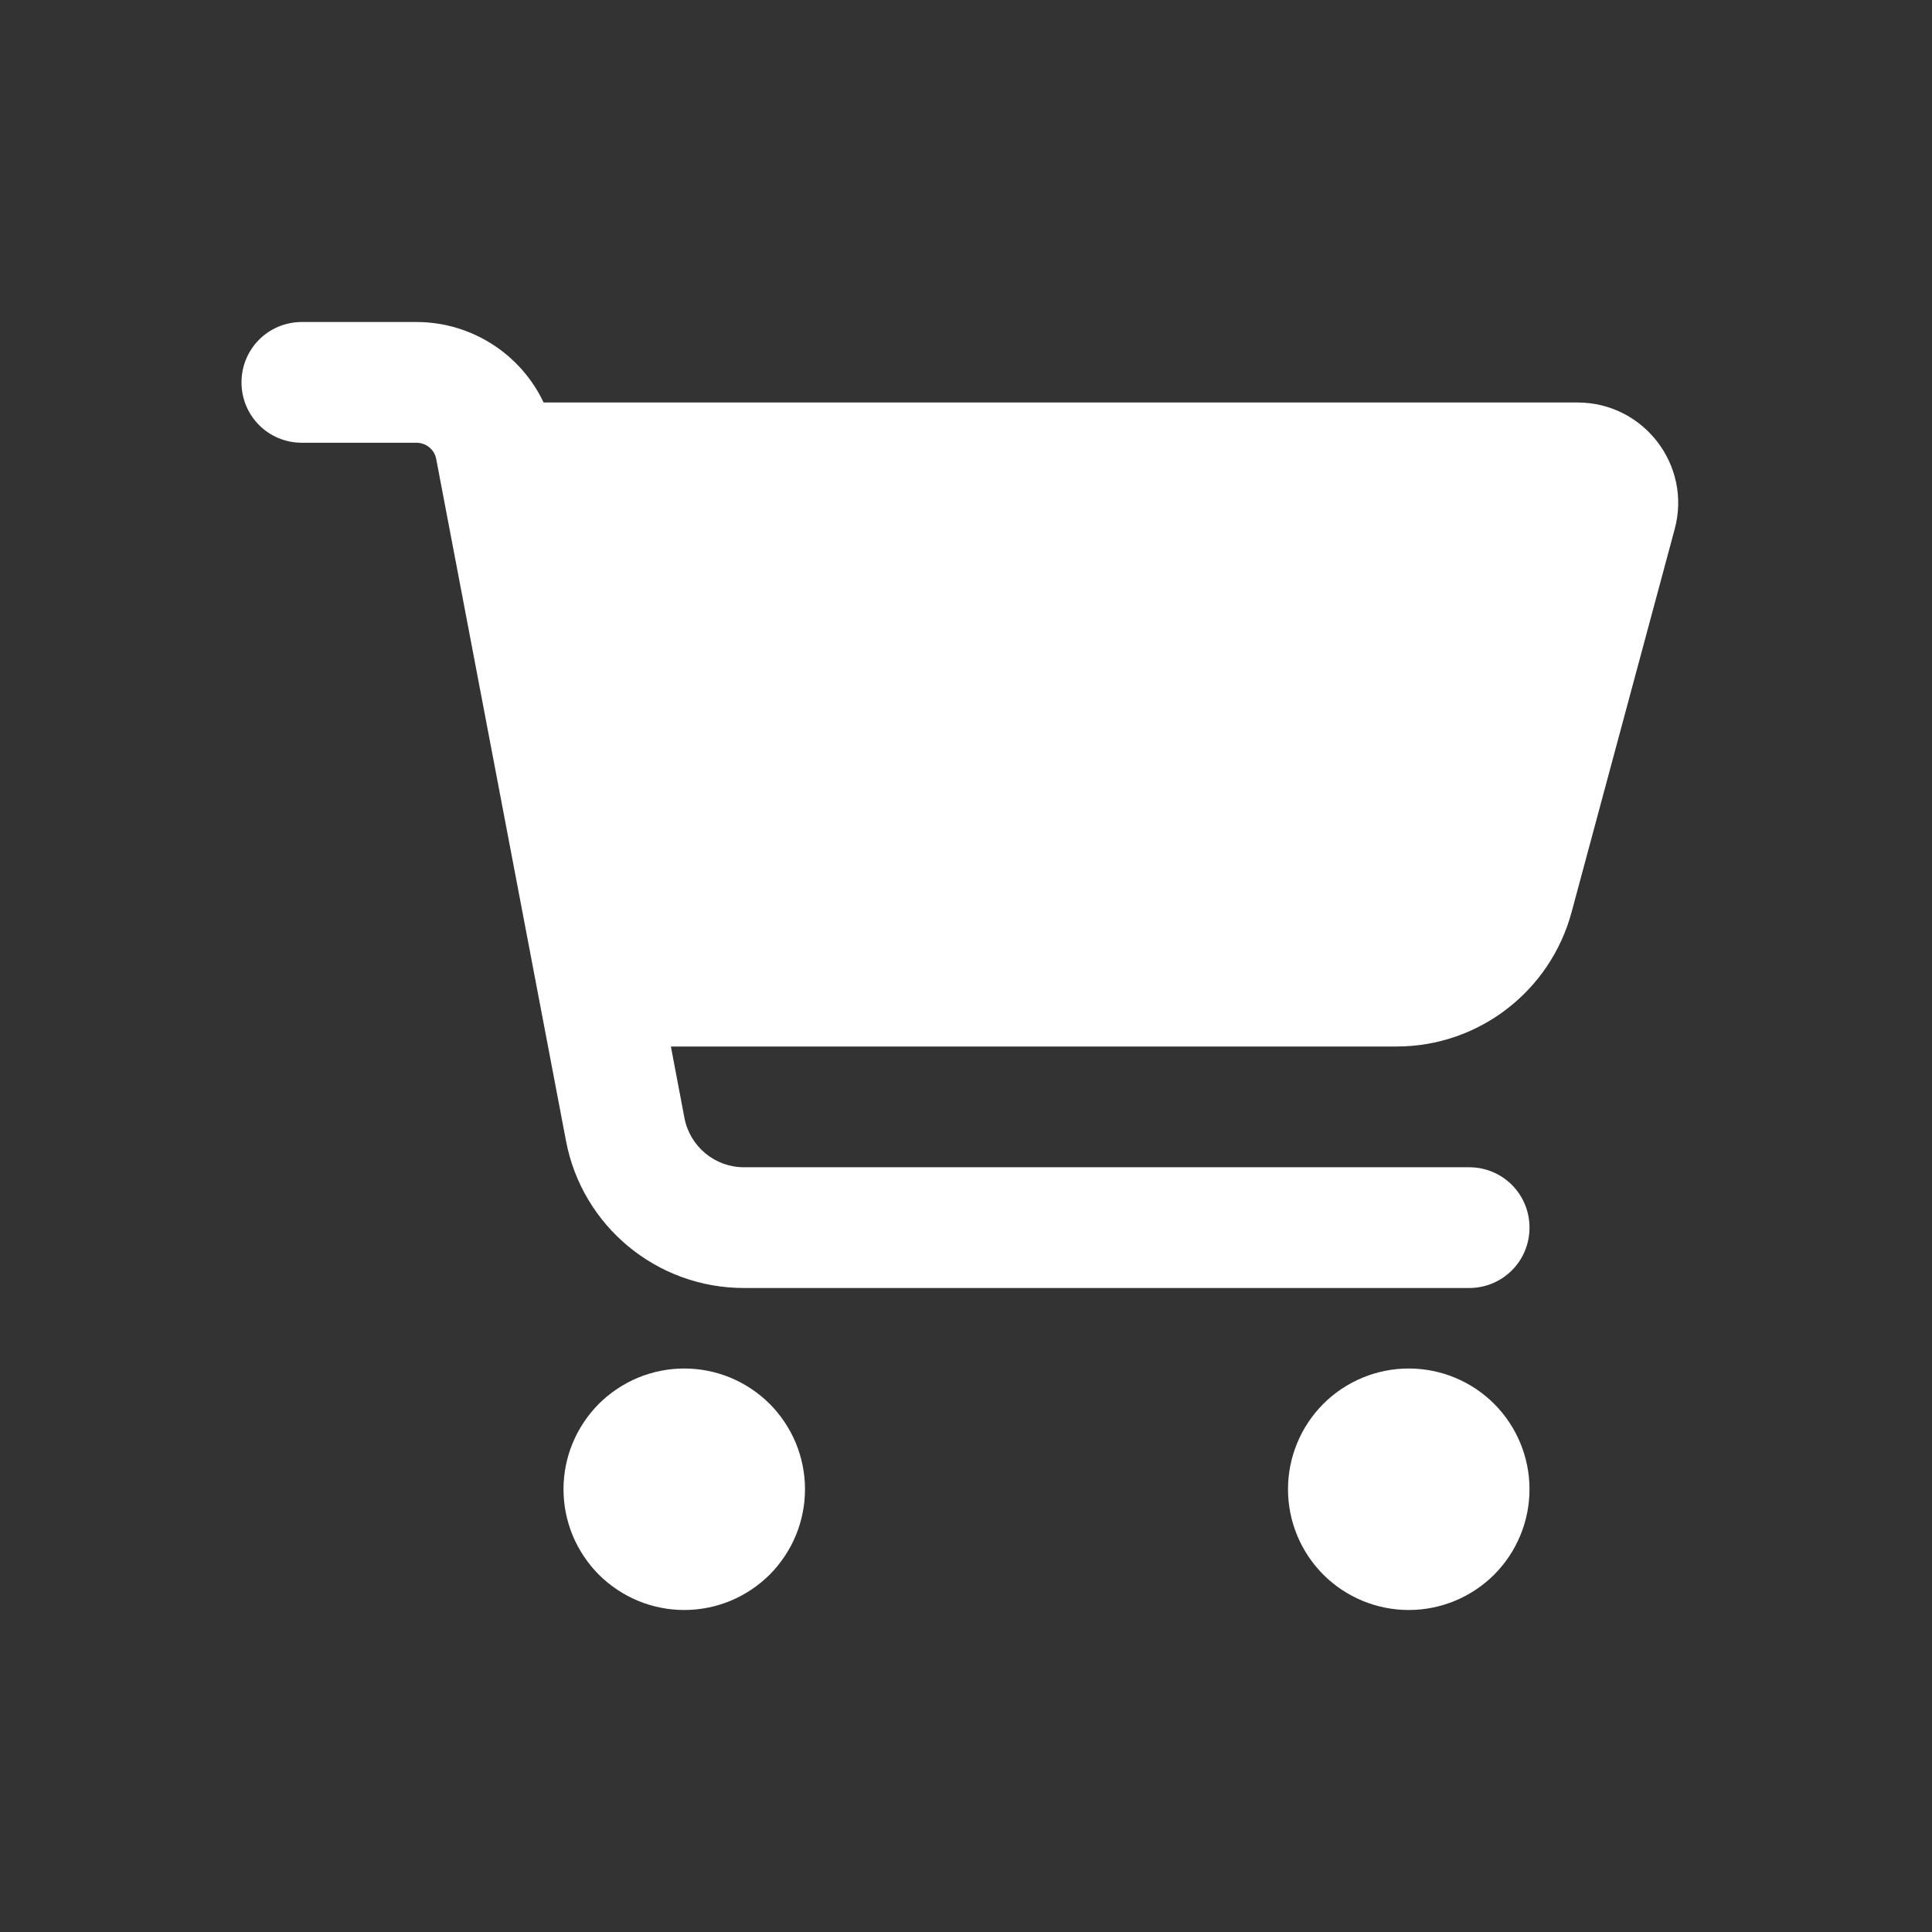 <svg width="24" height="24" viewBox="0 0 24 24" fill="none" xmlns="http://www.w3.org/2000/svg">
<rect x="0" y="0" width="24" height="24" fill="#333333" stroke="none"/>
<g clip-path="url(#clip0_3230_1230)">
<path d="M3 4.75C3 4.334 3.334 4 3.75 4H5.172C5.859 4 6.469 4.4 6.753 5H19.597C20.419 5 21.019 5.781 20.803 6.575L19.522 11.334C19.256 12.316 18.366 13 17.35 13H8.334L8.503 13.891C8.572 14.244 8.881 14.5 9.241 14.5H18.25C18.666 14.5 19 14.834 19 15.25C19 15.666 18.666 16 18.25 16H9.241C8.159 16 7.231 15.231 7.031 14.172L5.419 5.703C5.397 5.584 5.294 5.5 5.172 5.5H3.75C3.334 5.5 3 5.166 3 4.75ZM7 18.5C7 18.303 7.039 18.108 7.114 17.926C7.19 17.744 7.3 17.579 7.439 17.439C7.579 17.3 7.744 17.19 7.926 17.114C8.108 17.039 8.303 17 8.5 17C8.697 17 8.892 17.039 9.074 17.114C9.256 17.19 9.421 17.3 9.561 17.439C9.7 17.579 9.81 17.744 9.886 17.926C9.961 18.108 10 18.303 10 18.5C10 18.697 9.961 18.892 9.886 19.074C9.81 19.256 9.7 19.421 9.561 19.561C9.421 19.7 9.256 19.81 9.074 19.886C8.892 19.961 8.697 20 8.5 20C8.303 20 8.108 19.961 7.926 19.886C7.744 19.81 7.579 19.7 7.439 19.561C7.3 19.421 7.19 19.256 7.114 19.074C7.039 18.892 7 18.697 7 18.5ZM17.5 17C17.898 17 18.279 17.158 18.561 17.439C18.842 17.721 19 18.102 19 18.5C19 18.898 18.842 19.279 18.561 19.561C18.279 19.842 17.898 20 17.5 20C17.102 20 16.721 19.842 16.439 19.561C16.158 19.279 16 18.898 16 18.5C16 18.102 16.158 17.721 16.439 17.439C16.721 17.158 17.102 17 17.5 17Z" fill="white"/>
</g>
<defs>
<clipPath id="clip0_3230_1230">
<rect width="18" height="16" fill="white" transform="translate(3 4)"/>
</clipPath>
</defs>
</svg>
